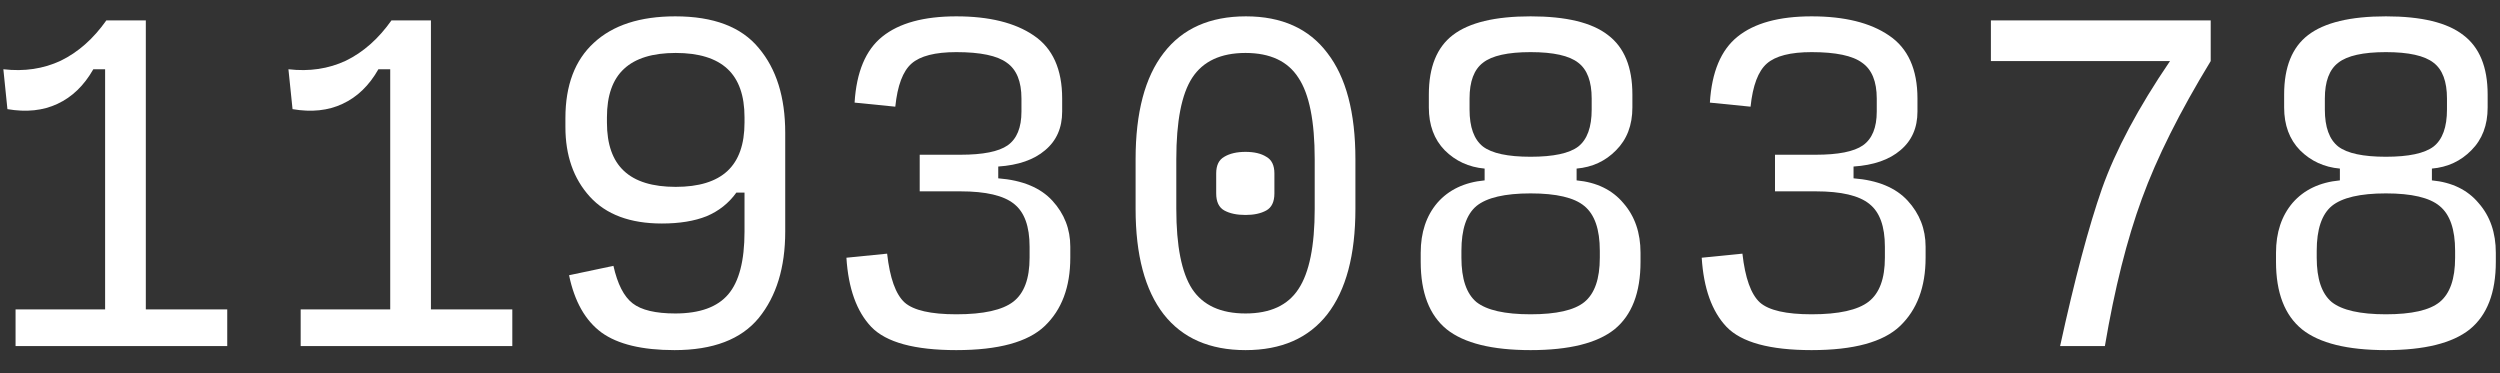 <?xml version="1.0" encoding="UTF-8"?> <svg xmlns="http://www.w3.org/2000/svg" width="67" height="10" viewBox="0 0 67 10" fill="none"><rect x="0" y="0" width="67" height="10" fill="#333333" stroke="none"/> <path d="M0.417 9.274V8.292H2.817V1.856H2.501C2.253 2.292 1.933 2.601 1.541 2.783C1.155 2.965 0.708 3.012 0.199 2.925L0.09 1.856C0.65 1.921 1.163 1.845 1.628 1.627C2.093 1.401 2.501 1.041 2.85 0.547H3.908V8.292H6.09V9.274H0.417Z" fill="white"></path> <path d="M8.058 9.274V8.292H10.458V1.856H10.141C9.894 2.292 9.574 2.601 9.181 2.783C8.796 2.965 8.349 3.012 7.84 2.925L7.73 1.856C8.29 1.921 8.803 1.845 9.269 1.627C9.734 1.401 10.141 1.041 10.491 0.547H11.549V8.292H13.73V9.274H8.058Z" fill="white"></path> <path d="M18.109 5.008C18.727 5.008 19.189 4.867 19.495 4.583C19.8 4.299 19.953 3.867 19.953 3.285V3.143C19.953 2.561 19.8 2.128 19.495 1.845C19.189 1.561 18.727 1.419 18.109 1.419C17.491 1.419 17.029 1.561 16.724 1.845C16.418 2.128 16.266 2.561 16.266 3.143V3.285C16.266 3.867 16.418 4.299 16.724 4.583C17.029 4.867 17.491 5.008 18.109 5.008ZM18.076 9.383C17.211 9.383 16.56 9.227 16.124 8.914C15.688 8.594 15.396 8.081 15.251 7.376L16.44 7.125C16.549 7.612 16.72 7.947 16.953 8.128C17.186 8.31 17.567 8.401 18.098 8.401C18.753 8.401 19.226 8.23 19.517 7.888C19.808 7.547 19.953 6.987 19.953 6.208V5.161H19.735C19.531 5.445 19.266 5.656 18.938 5.794C18.611 5.925 18.211 5.99 17.738 5.99C16.887 5.99 16.244 5.75 15.807 5.27C15.371 4.79 15.153 4.168 15.153 3.405V3.165C15.153 2.285 15.408 1.612 15.916 1.147C16.426 0.674 17.153 0.438 18.098 0.438C19.124 0.438 19.869 0.721 20.335 1.288C20.808 1.848 21.044 2.605 21.044 3.558V6.208C21.044 7.168 20.808 7.939 20.335 8.521C19.862 9.096 19.109 9.383 18.076 9.383Z" fill="white"></path> <path d="M25.63 9.383C24.51 9.383 23.75 9.176 23.35 8.761C22.957 8.347 22.735 7.728 22.684 6.907L23.775 6.798C23.848 7.452 24.004 7.888 24.244 8.107C24.484 8.318 24.946 8.423 25.63 8.423C26.357 8.423 26.866 8.31 27.157 8.085C27.448 7.859 27.593 7.467 27.593 6.907V6.612C27.593 6.067 27.455 5.685 27.179 5.467C26.903 5.241 26.423 5.128 25.739 5.128H24.648V4.147H25.739C26.343 4.147 26.764 4.063 27.004 3.896C27.252 3.721 27.375 3.419 27.375 2.99V2.641C27.375 2.183 27.244 1.863 26.983 1.681C26.728 1.492 26.277 1.397 25.63 1.397C25.063 1.397 24.663 1.499 24.43 1.703C24.197 1.907 24.052 2.292 23.994 2.859L22.903 2.75C22.953 1.928 23.201 1.339 23.644 0.983C24.095 0.619 24.757 0.438 25.63 0.438C26.51 0.438 27.201 0.608 27.703 0.95C28.212 1.292 28.466 1.856 28.466 2.641V2.99C28.466 3.427 28.314 3.772 28.008 4.027C27.71 4.281 27.292 4.427 26.753 4.463V4.779C27.401 4.83 27.884 5.03 28.204 5.379C28.524 5.728 28.684 6.139 28.684 6.612V6.907C28.684 7.692 28.455 8.303 27.997 8.739C27.546 9.168 26.757 9.383 25.63 9.383Z" fill="white"></path> <path d="M33.38 9.383C32.42 9.383 31.689 9.063 31.187 8.423C30.685 7.776 30.434 6.834 30.434 5.598V4.267C30.434 3.016 30.685 2.067 31.187 1.419C31.689 0.765 32.423 0.438 33.391 0.438C34.35 0.438 35.078 0.765 35.572 1.419C36.074 2.067 36.325 3.016 36.325 4.267V5.598C36.325 6.834 36.074 7.776 35.572 8.423C35.071 9.063 34.34 9.383 33.38 9.383ZM33.38 8.401C34.041 8.401 34.514 8.183 34.798 7.747C35.089 7.31 35.234 6.594 35.234 5.598V4.267C35.234 3.248 35.089 2.521 34.798 2.085C34.514 1.641 34.041 1.419 33.38 1.419C32.718 1.419 32.241 1.641 31.951 2.085C31.667 2.521 31.525 3.248 31.525 4.267V5.598C31.525 6.594 31.667 7.31 31.951 7.747C32.241 8.183 32.718 8.401 33.38 8.401ZM33.38 5.761C33.147 5.761 32.958 5.721 32.812 5.641C32.667 5.561 32.594 5.408 32.594 5.183V4.648C32.594 4.43 32.667 4.281 32.812 4.201C32.958 4.114 33.147 4.07 33.38 4.07C33.612 4.07 33.798 4.114 33.936 4.201C34.081 4.281 34.154 4.43 34.154 4.648V5.183C34.154 5.408 34.081 5.561 33.936 5.641C33.791 5.721 33.605 5.761 33.38 5.761Z" fill="white"></path> <path d="M41.02 9.383C39.987 9.383 39.238 9.197 38.773 8.827C38.307 8.448 38.075 7.845 38.075 7.016V6.776C38.075 6.23 38.224 5.783 38.522 5.434C38.828 5.085 39.249 4.885 39.788 4.834V4.518C39.366 4.481 39.009 4.317 38.718 4.027C38.435 3.736 38.293 3.354 38.293 2.881V2.532C38.293 1.798 38.508 1.267 38.937 0.939C39.373 0.605 40.068 0.438 41.02 0.438C41.973 0.438 42.664 0.605 43.093 0.939C43.529 1.267 43.748 1.798 43.748 2.532V2.881C43.748 3.354 43.602 3.736 43.311 4.027C43.028 4.317 42.675 4.481 42.253 4.518V4.834C42.791 4.885 43.209 5.088 43.508 5.445C43.813 5.794 43.966 6.237 43.966 6.776V7.016C43.966 7.845 43.733 8.448 43.267 8.827C42.802 9.197 42.053 9.383 41.02 9.383ZM41.02 4.201C41.631 4.201 42.057 4.11 42.297 3.928C42.537 3.739 42.657 3.408 42.657 2.936V2.641C42.657 2.183 42.537 1.863 42.297 1.681C42.057 1.492 41.631 1.397 41.02 1.397C40.409 1.397 39.984 1.492 39.744 1.681C39.504 1.863 39.384 2.183 39.384 2.641V2.936C39.384 3.408 39.504 3.739 39.744 3.928C39.984 4.11 40.409 4.201 41.02 4.201ZM41.02 8.423C41.711 8.423 42.191 8.314 42.46 8.096C42.737 7.87 42.875 7.474 42.875 6.907V6.721C42.875 6.147 42.737 5.747 42.46 5.521C42.191 5.296 41.711 5.183 41.02 5.183C40.329 5.183 39.846 5.296 39.569 5.521C39.3 5.747 39.166 6.147 39.166 6.721V6.907C39.166 7.474 39.3 7.87 39.569 8.096C39.846 8.314 40.329 8.423 41.02 8.423Z" fill="white"></path> <path d="M48.552 9.383C47.432 9.383 46.672 9.176 46.272 8.761C45.879 8.347 45.657 7.728 45.606 6.907L46.697 6.798C46.77 7.452 46.926 7.888 47.166 8.107C47.406 8.318 47.868 8.423 48.552 8.423C49.279 8.423 49.788 8.31 50.079 8.085C50.37 7.859 50.515 7.467 50.515 6.907V6.612C50.515 6.067 50.377 5.685 50.101 5.467C49.825 5.241 49.344 5.128 48.661 5.128H47.57V4.147H48.661C49.264 4.147 49.686 4.063 49.926 3.896C50.174 3.721 50.297 3.419 50.297 2.99V2.641C50.297 2.183 50.166 1.863 49.904 1.681C49.65 1.492 49.199 1.397 48.552 1.397C47.984 1.397 47.584 1.499 47.352 1.703C47.119 1.907 46.974 2.292 46.915 2.859L45.825 2.75C45.875 1.928 46.123 1.339 46.566 0.983C47.017 0.619 47.679 0.438 48.552 0.438C49.432 0.438 50.123 0.608 50.624 0.95C51.134 1.292 51.388 1.856 51.388 2.641V2.99C51.388 3.427 51.235 3.772 50.93 4.027C50.632 4.281 50.214 4.427 49.675 4.463V4.779C50.323 4.83 50.806 5.03 51.126 5.379C51.446 5.728 51.606 6.139 51.606 6.612V6.907C51.606 7.692 51.377 8.303 50.919 8.739C50.468 9.168 49.679 9.383 48.552 9.383Z" fill="white"></path> <path d="M55.211 9.274C55.603 7.478 55.978 6.07 56.334 5.052C56.698 4.027 57.305 2.888 58.156 1.637H53.356V0.547H59.247V1.637C58.418 2.998 57.803 4.227 57.403 5.325C57.003 6.416 56.672 7.732 56.411 9.274H55.211Z" fill="white"></path> <path d="M63.942 9.383C62.909 9.383 62.16 9.197 61.695 8.827C61.229 8.448 60.997 7.845 60.997 7.016V6.776C60.997 6.23 61.146 5.783 61.444 5.434C61.749 5.085 62.171 4.885 62.709 4.834V4.518C62.288 4.481 61.931 4.317 61.64 4.027C61.357 3.736 61.215 3.354 61.215 2.881V2.532C61.215 1.798 61.429 1.267 61.858 0.939C62.295 0.605 62.989 0.438 63.942 0.438C64.895 0.438 65.586 0.605 66.015 0.939C66.451 1.267 66.669 1.798 66.669 2.532V2.881C66.669 3.354 66.524 3.736 66.233 4.027C65.949 4.317 65.597 4.481 65.175 4.518V4.834C65.713 4.885 66.131 5.088 66.429 5.445C66.735 5.794 66.888 6.237 66.888 6.776V7.016C66.888 7.845 66.655 8.448 66.189 8.827C65.724 9.197 64.975 9.383 63.942 9.383ZM63.942 4.201C64.553 4.201 64.978 4.11 65.219 3.928C65.459 3.739 65.579 3.408 65.579 2.936V2.641C65.579 2.183 65.459 1.863 65.219 1.681C64.978 1.492 64.553 1.397 63.942 1.397C63.331 1.397 62.906 1.492 62.666 1.681C62.426 1.863 62.306 2.183 62.306 2.641V2.936C62.306 3.408 62.426 3.739 62.666 3.928C62.906 4.11 63.331 4.201 63.942 4.201ZM63.942 8.423C64.633 8.423 65.113 8.314 65.382 8.096C65.659 7.87 65.797 7.474 65.797 6.907V6.721C65.797 6.147 65.659 5.747 65.382 5.521C65.113 5.296 64.633 5.183 63.942 5.183C63.251 5.183 62.768 5.296 62.491 5.521C62.222 5.747 62.088 6.147 62.088 6.721V6.907C62.088 7.474 62.222 7.87 62.491 8.096C62.768 8.314 63.251 8.423 63.942 8.423Z" fill="white"></path> </svg> 